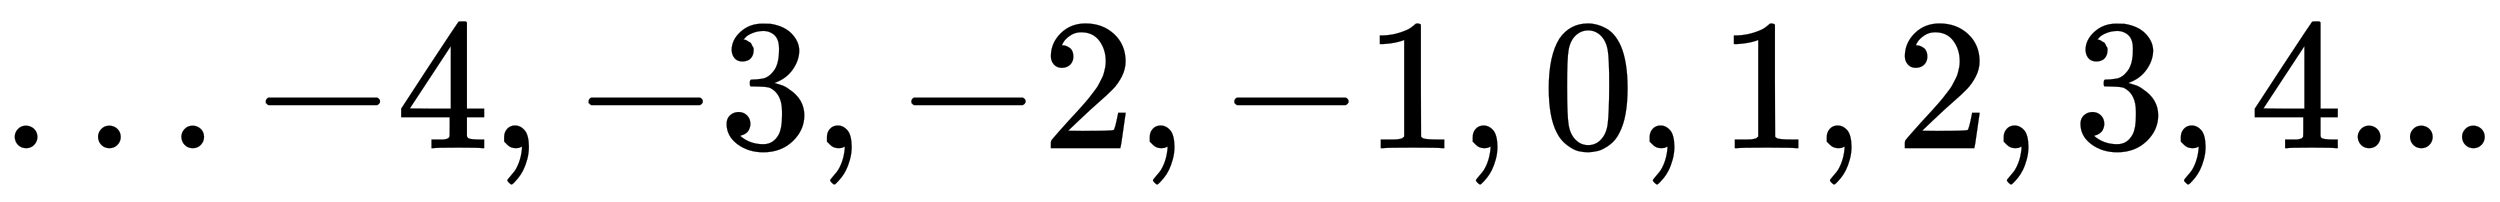 <svg xmlns:xlink="http://www.w3.org/1999/xlink" width="31.008ex" height="2.509ex" style="vertical-align: -0.671ex;" viewBox="0 -791.3 13350.8 1080.4" role="img" focusable="false" xmlns="http://www.w3.org/2000/svg" aria-labelledby="MathJax-SVG-1-Title">
<title id="MathJax-SVG-1-Title">{\displaystyle ...-4,-3,-2,-1,0,1,2,3,4...}</title>
<defs aria-hidden="true">
<path stroke-width="1" id="E1-MJMAIN-2E" d="M78 60Q78 84 95 102T138 120Q162 120 180 104T199 61Q199 36 182 18T139 0T96 17T78 60Z"></path>
<path stroke-width="1" id="E1-MJMAIN-2212" d="M84 237T84 250T98 270H679Q694 262 694 250T679 230H98Q84 237 84 250Z"></path>
<path stroke-width="1" id="E1-MJMAIN-34" d="M462 0Q444 3 333 3Q217 3 199 0H190V46H221Q241 46 248 46T265 48T279 53T286 61Q287 63 287 115V165H28V211L179 442Q332 674 334 675Q336 677 355 677H373L379 671V211H471V165H379V114Q379 73 379 66T385 54Q393 47 442 46H471V0H462ZM293 211V545L74 212L183 211H293Z"></path>
<path stroke-width="1" id="E1-MJMAIN-2C" d="M78 35T78 60T94 103T137 121Q165 121 187 96T210 8Q210 -27 201 -60T180 -117T154 -158T130 -185T117 -194Q113 -194 104 -185T95 -172Q95 -168 106 -156T131 -126T157 -76T173 -3V9L172 8Q170 7 167 6T161 3T152 1T140 0Q113 0 96 17Z"></path>
<path stroke-width="1" id="E1-MJMAIN-33" d="M127 463Q100 463 85 480T69 524Q69 579 117 622T233 665Q268 665 277 664Q351 652 390 611T430 522Q430 470 396 421T302 350L299 348Q299 347 308 345T337 336T375 315Q457 262 457 175Q457 96 395 37T238 -22Q158 -22 100 21T42 130Q42 158 60 175T105 193Q133 193 151 175T169 130Q169 119 166 110T159 94T148 82T136 74T126 70T118 67L114 66Q165 21 238 21Q293 21 321 74Q338 107 338 175V195Q338 290 274 322Q259 328 213 329L171 330L168 332Q166 335 166 348Q166 366 174 366Q202 366 232 371Q266 376 294 413T322 525V533Q322 590 287 612Q265 626 240 626Q208 626 181 615T143 592T132 580H135Q138 579 143 578T153 573T165 566T175 555T183 540T186 520Q186 498 172 481T127 463Z"></path>
<path stroke-width="1" id="E1-MJMAIN-32" d="M109 429Q82 429 66 447T50 491Q50 562 103 614T235 666Q326 666 387 610T449 465Q449 422 429 383T381 315T301 241Q265 210 201 149L142 93L218 92Q375 92 385 97Q392 99 409 186V189H449V186Q448 183 436 95T421 3V0H50V19V31Q50 38 56 46T86 81Q115 113 136 137Q145 147 170 174T204 211T233 244T261 278T284 308T305 340T320 369T333 401T340 431T343 464Q343 527 309 573T212 619Q179 619 154 602T119 569T109 550Q109 549 114 549Q132 549 151 535T170 489Q170 464 154 447T109 429Z"></path>
<path stroke-width="1" id="E1-MJMAIN-31" d="M213 578L200 573Q186 568 160 563T102 556H83V602H102Q149 604 189 617T245 641T273 663Q275 666 285 666Q294 666 302 660V361L303 61Q310 54 315 52T339 48T401 46H427V0H416Q395 3 257 3Q121 3 100 0H88V46H114Q136 46 152 46T177 47T193 50T201 52T207 57T213 61V578Z"></path>
<path stroke-width="1" id="E1-MJMAIN-30" d="M96 585Q152 666 249 666Q297 666 345 640T423 548Q460 465 460 320Q460 165 417 83Q397 41 362 16T301 -15T250 -22Q224 -22 198 -16T137 16T82 83Q39 165 39 320Q39 494 96 585ZM321 597Q291 629 250 629Q208 629 178 597Q153 571 145 525T137 333Q137 175 145 125T181 46Q209 16 250 16Q290 16 318 46Q347 76 354 130T362 333Q362 478 354 524T321 597Z"></path>
</defs>
<g stroke="currentColor" fill="currentColor" stroke-width="0" transform="matrix(1 0 0 -1 0 0)" aria-hidden="true">
 <use xlink:href="#E1-MJMAIN-2E" x="0" y="0"></use>
 <use xlink:href="#E1-MJMAIN-2E" x="445" y="0"></use>
 <use xlink:href="#E1-MJMAIN-2E" x="890" y="0"></use>
 <use xlink:href="#E1-MJMAIN-2212" x="1335" y="0"></use>
 <use xlink:href="#E1-MJMAIN-34" x="2114" y="0"></use>
 <use xlink:href="#E1-MJMAIN-2C" x="2614" y="0"></use>
 <use xlink:href="#E1-MJMAIN-2212" x="3059" y="0"></use>
 <use xlink:href="#E1-MJMAIN-33" x="3838" y="0"></use>
 <use xlink:href="#E1-MJMAIN-2C" x="4338" y="0"></use>
 <use xlink:href="#E1-MJMAIN-2212" x="4783" y="0"></use>
 <use xlink:href="#E1-MJMAIN-32" x="5562" y="0"></use>
 <use xlink:href="#E1-MJMAIN-2C" x="6062" y="0"></use>
 <use xlink:href="#E1-MJMAIN-2212" x="6508" y="0"></use>
 <use xlink:href="#E1-MJMAIN-31" x="7286" y="0"></use>
 <use xlink:href="#E1-MJMAIN-2C" x="7787" y="0"></use>
 <use xlink:href="#E1-MJMAIN-30" x="8232" y="0"></use>
 <use xlink:href="#E1-MJMAIN-2C" x="8732" y="0"></use>
 <use xlink:href="#E1-MJMAIN-31" x="9177" y="0"></use>
 <use xlink:href="#E1-MJMAIN-2C" x="9678" y="0"></use>
 <use xlink:href="#E1-MJMAIN-32" x="10123" y="0"></use>
 <use xlink:href="#E1-MJMAIN-2C" x="10623" y="0"></use>
 <use xlink:href="#E1-MJMAIN-33" x="11069" y="0"></use>
 <use xlink:href="#E1-MJMAIN-2C" x="11569" y="0"></use>
<g transform="translate(12014,0)">
 <use xlink:href="#E1-MJMAIN-34"></use>
 <use xlink:href="#E1-MJMAIN-2E" x="500" y="0"></use>
 <use xlink:href="#E1-MJMAIN-2E" x="779" y="0"></use>
 <use xlink:href="#E1-MJMAIN-2E" x="1057" y="0"></use>
</g>
</g>
</svg>
